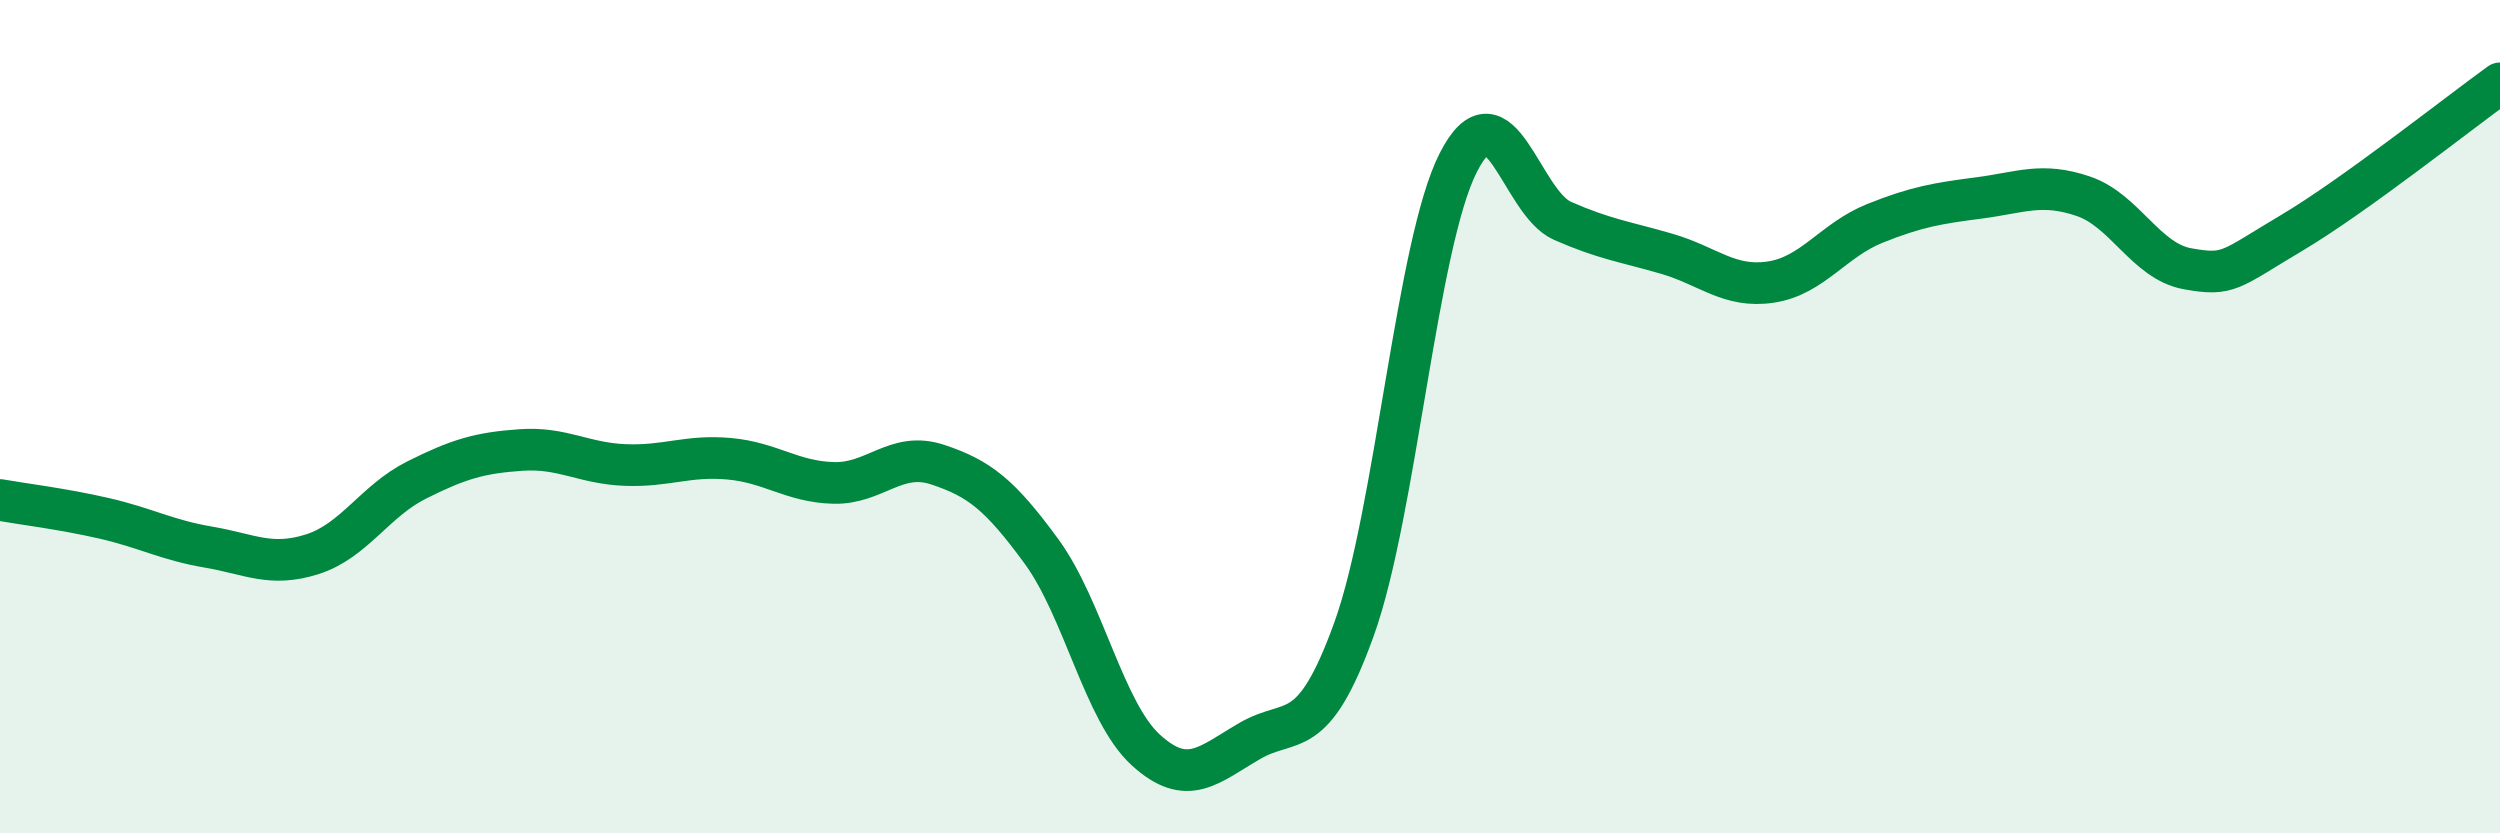 
    <svg width="60" height="20" viewBox="0 0 60 20" xmlns="http://www.w3.org/2000/svg">
      <path
        d="M 0,12 C 0.5,12.09 1.5,12.21 2.5,12.44 C 3.5,12.67 4,12.96 5,13.13 C 6,13.3 6.5,13.62 7.5,13.3 C 8.5,12.98 9,12.02 10,11.52 C 11,11.02 11.5,10.87 12.5,10.8 C 13.5,10.73 14,11.12 15,11.16 C 16,11.2 16.5,10.92 17.5,11.01 C 18.5,11.1 19,11.56 20,11.59 C 21,11.62 21.5,10.82 22.5,11.15 C 23.5,11.48 24,11.87 25,13.24 C 26,14.61 26.5,17.09 27.5,18 C 28.5,18.91 29,18.36 30,17.78 C 31,17.2 31.5,17.87 32.5,15.09 C 33.5,12.31 34,5.86 35,3.9 C 36,1.94 36.5,4.86 37.5,5.3 C 38.5,5.74 39,5.8 40,6.09 C 41,6.38 41.5,6.92 42.5,6.77 C 43.5,6.62 44,5.76 45,5.36 C 46,4.96 46.5,4.88 47.5,4.75 C 48.5,4.62 49,4.37 50,4.71 C 51,5.05 51.5,6.27 52.5,6.45 C 53.5,6.63 53.5,6.48 55,5.59 C 56.5,4.7 59,2.72 60,2L60 20L0 20Z"
        fill="#008740"
        opacity="0.1"
        stroke-linecap="round"
        stroke-linejoin="round"
      />
      <path
        d="M 0,12 C 0.5,12.09 1.5,12.21 2.5,12.44 C 3.5,12.67 4,12.96 5,13.13 C 6,13.3 6.5,13.62 7.5,13.3 C 8.5,12.98 9,12.02 10,11.52 C 11,11.02 11.5,10.87 12.5,10.8 C 13.5,10.73 14,11.12 15,11.16 C 16,11.2 16.5,10.92 17.5,11.01 C 18.5,11.1 19,11.56 20,11.59 C 21,11.62 21.5,10.82 22.5,11.15 C 23.5,11.48 24,11.87 25,13.24 C 26,14.61 26.5,17.09 27.5,18 C 28.5,18.91 29,18.36 30,17.78 C 31,17.2 31.5,17.87 32.5,15.09 C 33.5,12.31 34,5.86 35,3.9 C 36,1.94 36.5,4.86 37.5,5.3 C 38.5,5.74 39,5.8 40,6.09 C 41,6.38 41.5,6.92 42.5,6.77 C 43.5,6.62 44,5.76 45,5.36 C 46,4.96 46.5,4.88 47.5,4.75 C 48.5,4.62 49,4.37 50,4.71 C 51,5.05 51.5,6.27 52.5,6.45 C 53.5,6.63 53.5,6.48 55,5.59 C 56.5,4.7 59,2.72 60,2"
        stroke="#008740"
        stroke-width="1"
        fill="none"
        stroke-linecap="round"
        stroke-linejoin="round"
      />
    </svg>
  